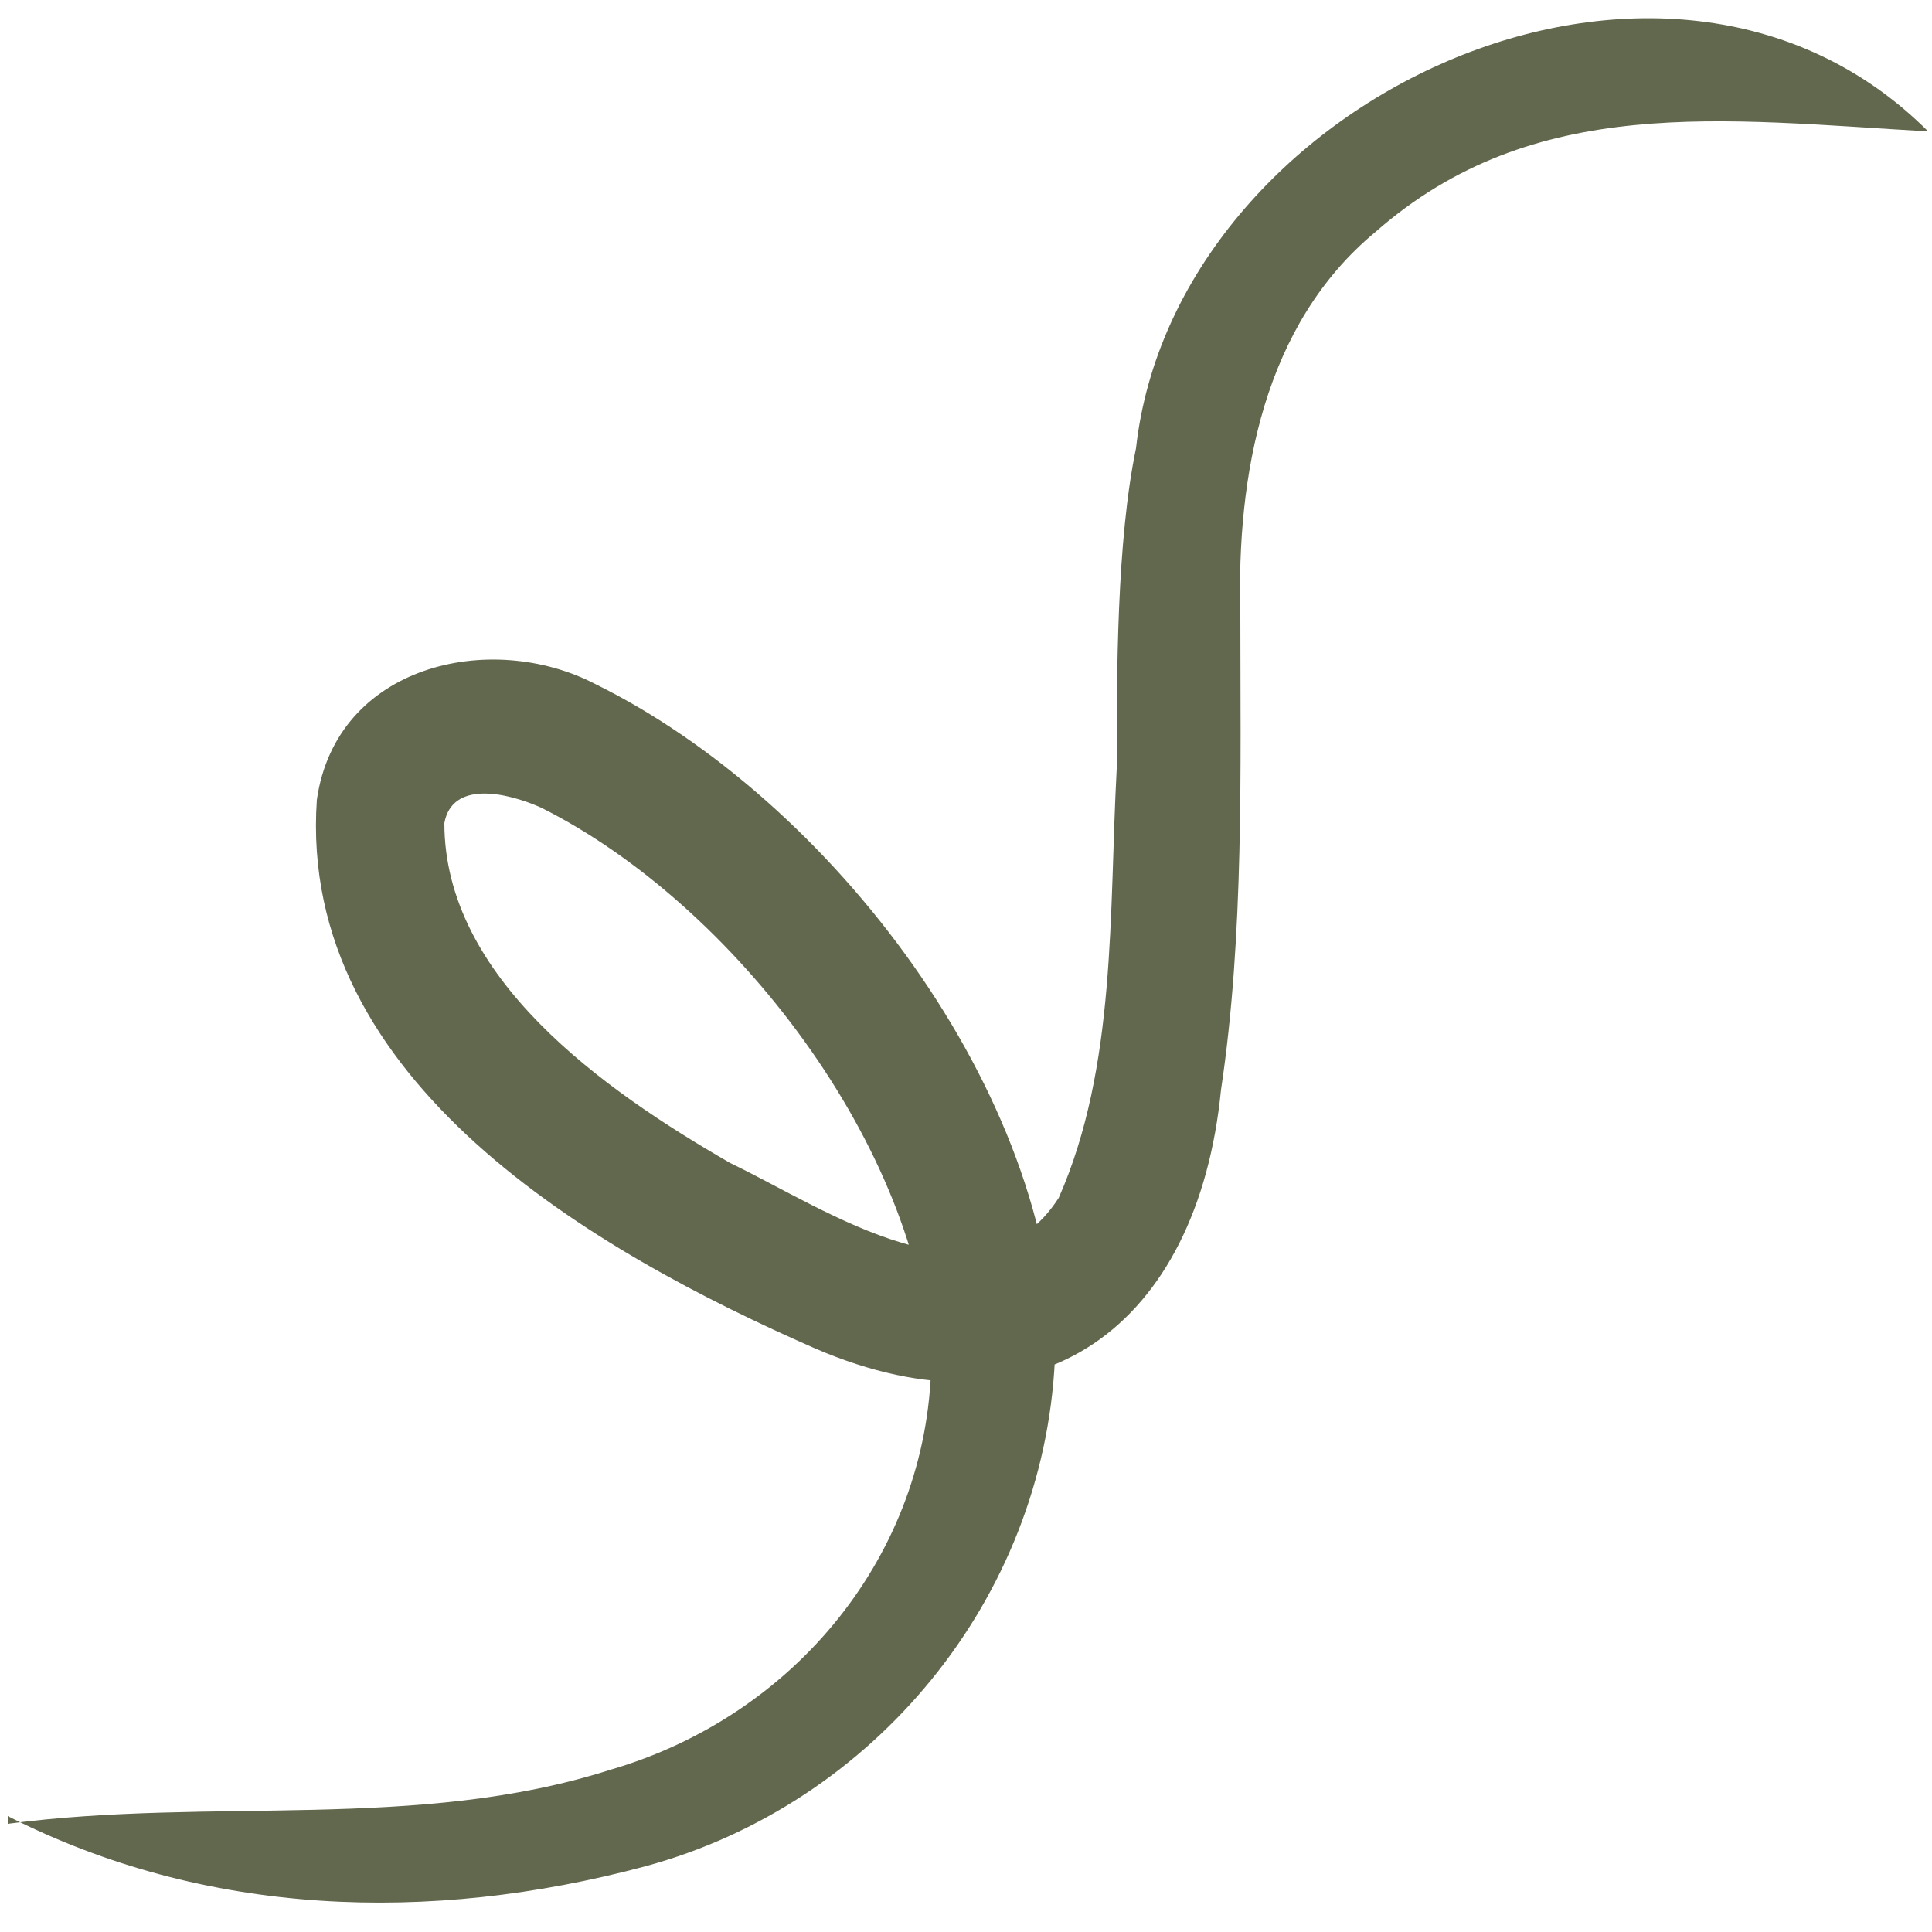 <?xml version="1.0" encoding="UTF-8"?>
<svg xmlns="http://www.w3.org/2000/svg" version="1.1" viewBox="0 0 50 50">
  <defs>
    <style>
      .cls-1 {
        fill: #000;
      }

      .cls-1, .cls-2, .cls-3 {
        stroke-width: 0px;
      }

      .cls-2 {
        fill: none;
      }

      .cls-3 {
        fill: #62684e;
      }

      .cls-4 {
        display: none;
      }
    </style>
  </defs>
  <g id="Layer_2" data-name="Layer 2" class="cls-4">
    <g id="Layer_1-2" data-name="Layer 1-2">
      <path class="cls-1" d="M11.1,46c1.9,0,3.7,0,5.5-.6.6-.2,1.4-.3,1.9-.8s1-.2,1.5-.6c1.4-.9,2.6-2,3.4-3.5.7-1.4.9-3.1.9-4.7s-.1-3.3-.8-4.7c-.6-1.2-.9-2.4-1.7-3.4-.8-1.1-1.8-2.1-2.8-3-.7-.7-1.5-1.3-2.4-1.7-.6-.2-1.2-.3-1.8-.5s-1.2-.5-1.8-.3h-.1c0-.1-.2-.1-.2,0v.3c.1.3.2.6.4,1,.5,1.1,1.5,2.1,2.4,3.2.7.8,1.4,1.6,2.2,2.3.8.7,1.9,1.3,2.7,2,.8.7,1.7,1.1,2.6,1.4.5.2,1.1.5,1.6.2h.3c.7.3,1.5,0,2.1,0,.6-.3,1-.7,1.3-1.1.4-.5.5-1.3.7-2.1.1-.9.2-1.7.3-2.6,0-.5.2-1,0-1.4v-.9c.3-1.3,0-2.7,0-4s-.3-3.3.3-4.9c.2-.7.4-1.6.4-2.5s.4-1.2.7-1.8c.2-.5.4-1,.7-1.4.3-.4.6-.7,1-.9,0,0,.2-.2.3-.3.8-1,1.9-1.7,3-2.3,1.1-.5,2.3-.8,3.5-1.2,2.4-.7,5-.7,7.5,0,1.3.3,2.7,1,3.2,2,.2.4,0,.7-.5.5-.4,0-.8-.2-1.3-.3-.7-.2-1.3-.4-2-.5-1.4-.2-2.8,0-4.2,0s-.9.2-1.3,0h-.3c-1.8.8-3.7,1.3-5.3,2.5-1.3,1-1.9,2.5-2.6,3.9,0,.9-.3,1.9-.5,2.8-.8,3.1.3,6.8,0,10.4,0,.9-.2,1.8-.3,2.7-.1.9-.2,1.8-.6,2.9-.2.5-.5,1.1-1,1.5-.4.4-.9.7-1.4,1-1,.5-2.1.6-3.1.6s-1.3,0-2.1-.3c-.7-.3-1.6-.5-2.4-.9-.7-.3-1.4-.7-2-1.1-2.2-1.9-4.5-3.7-6.4-5.9-.5-.6-.9-1.2-1.2-1.9-.3-.7-.7-1.6-.6-2.5,0-.5.3-1.1.7-1.5s1-.6,1.6-.6.9.1,1.3.2c.4,0,.7.2,1.1.3,1.7.5,3.5,1.2,4.9,2.3.6.5,1.4.9,1.7,1.7,0,.2.8.6,1.1,1,.8,1,1.5,2,2,3.2.8,1.6,1.3,3.3,1.5,5,.2,1.1.3,2.1.3,3.2s-.3,2.3-.7,3.4c-.5,1.4-1.4,2.6-2.4,3.7-1,1.1-2.3,2.1-3.6,2.6-2.4.9-4.9,1.5-7.5,1.6-2.5,0-4.9-.2-7.3-.4-.7,0-1.3-.2-1.9-.3s-1.3-.2-1.8-.2-.6,0-.8-.3c-.3,0-.5-.3-.5-.5,0,0,.1-.2.2-.2.7-.4,1.4-.5,2.1-.5s1.3,0,2.1,0c2.2.2,4.4.5,6.5.5h0l-.3-.7Z"/>
    </g>
    <rect class="cls-2" width="50" height="50"/>
  </g>
  <g id="Layer_3" data-name="Layer 3">
    <path class="cls-3" d="M.2,47.2c5.3-.7,10.6.2,15.6-1.4,4.8-1.4,8.2-5.6,8.3-10.5-.3-5.6-5.1-11.9-10.1-14.4-.9-.4-2.3-.7-2.5.4,0,4,4.1,6.9,7.4,8.8,2.5,1.2,6.5,4,8.5.9,1.5-3.4,1.3-7.4,1.5-11.1,0-2.5,0-5.9.5-8.3,1-9,13.7-15,20.5-8.2-5.3-.3-10.2-1-14.3,2.6-2.9,2.4-3.6,6.3-3.5,9.9,0,4,.1,8.3-.5,12.3-.6,6.1-4.7,9.2-10.5,6.7-5.7-2.5-13.4-6.9-12.9-14.2.5-3.5,4.5-4.4,7.2-3,6.1,3,11.9,10.6,11.9,17.5-.3,6.2-4.7,11.5-10.6,13.1-5.6,1.5-11.4,1.3-16.5-1.3H.2Z"/>
  </g>
</svg>